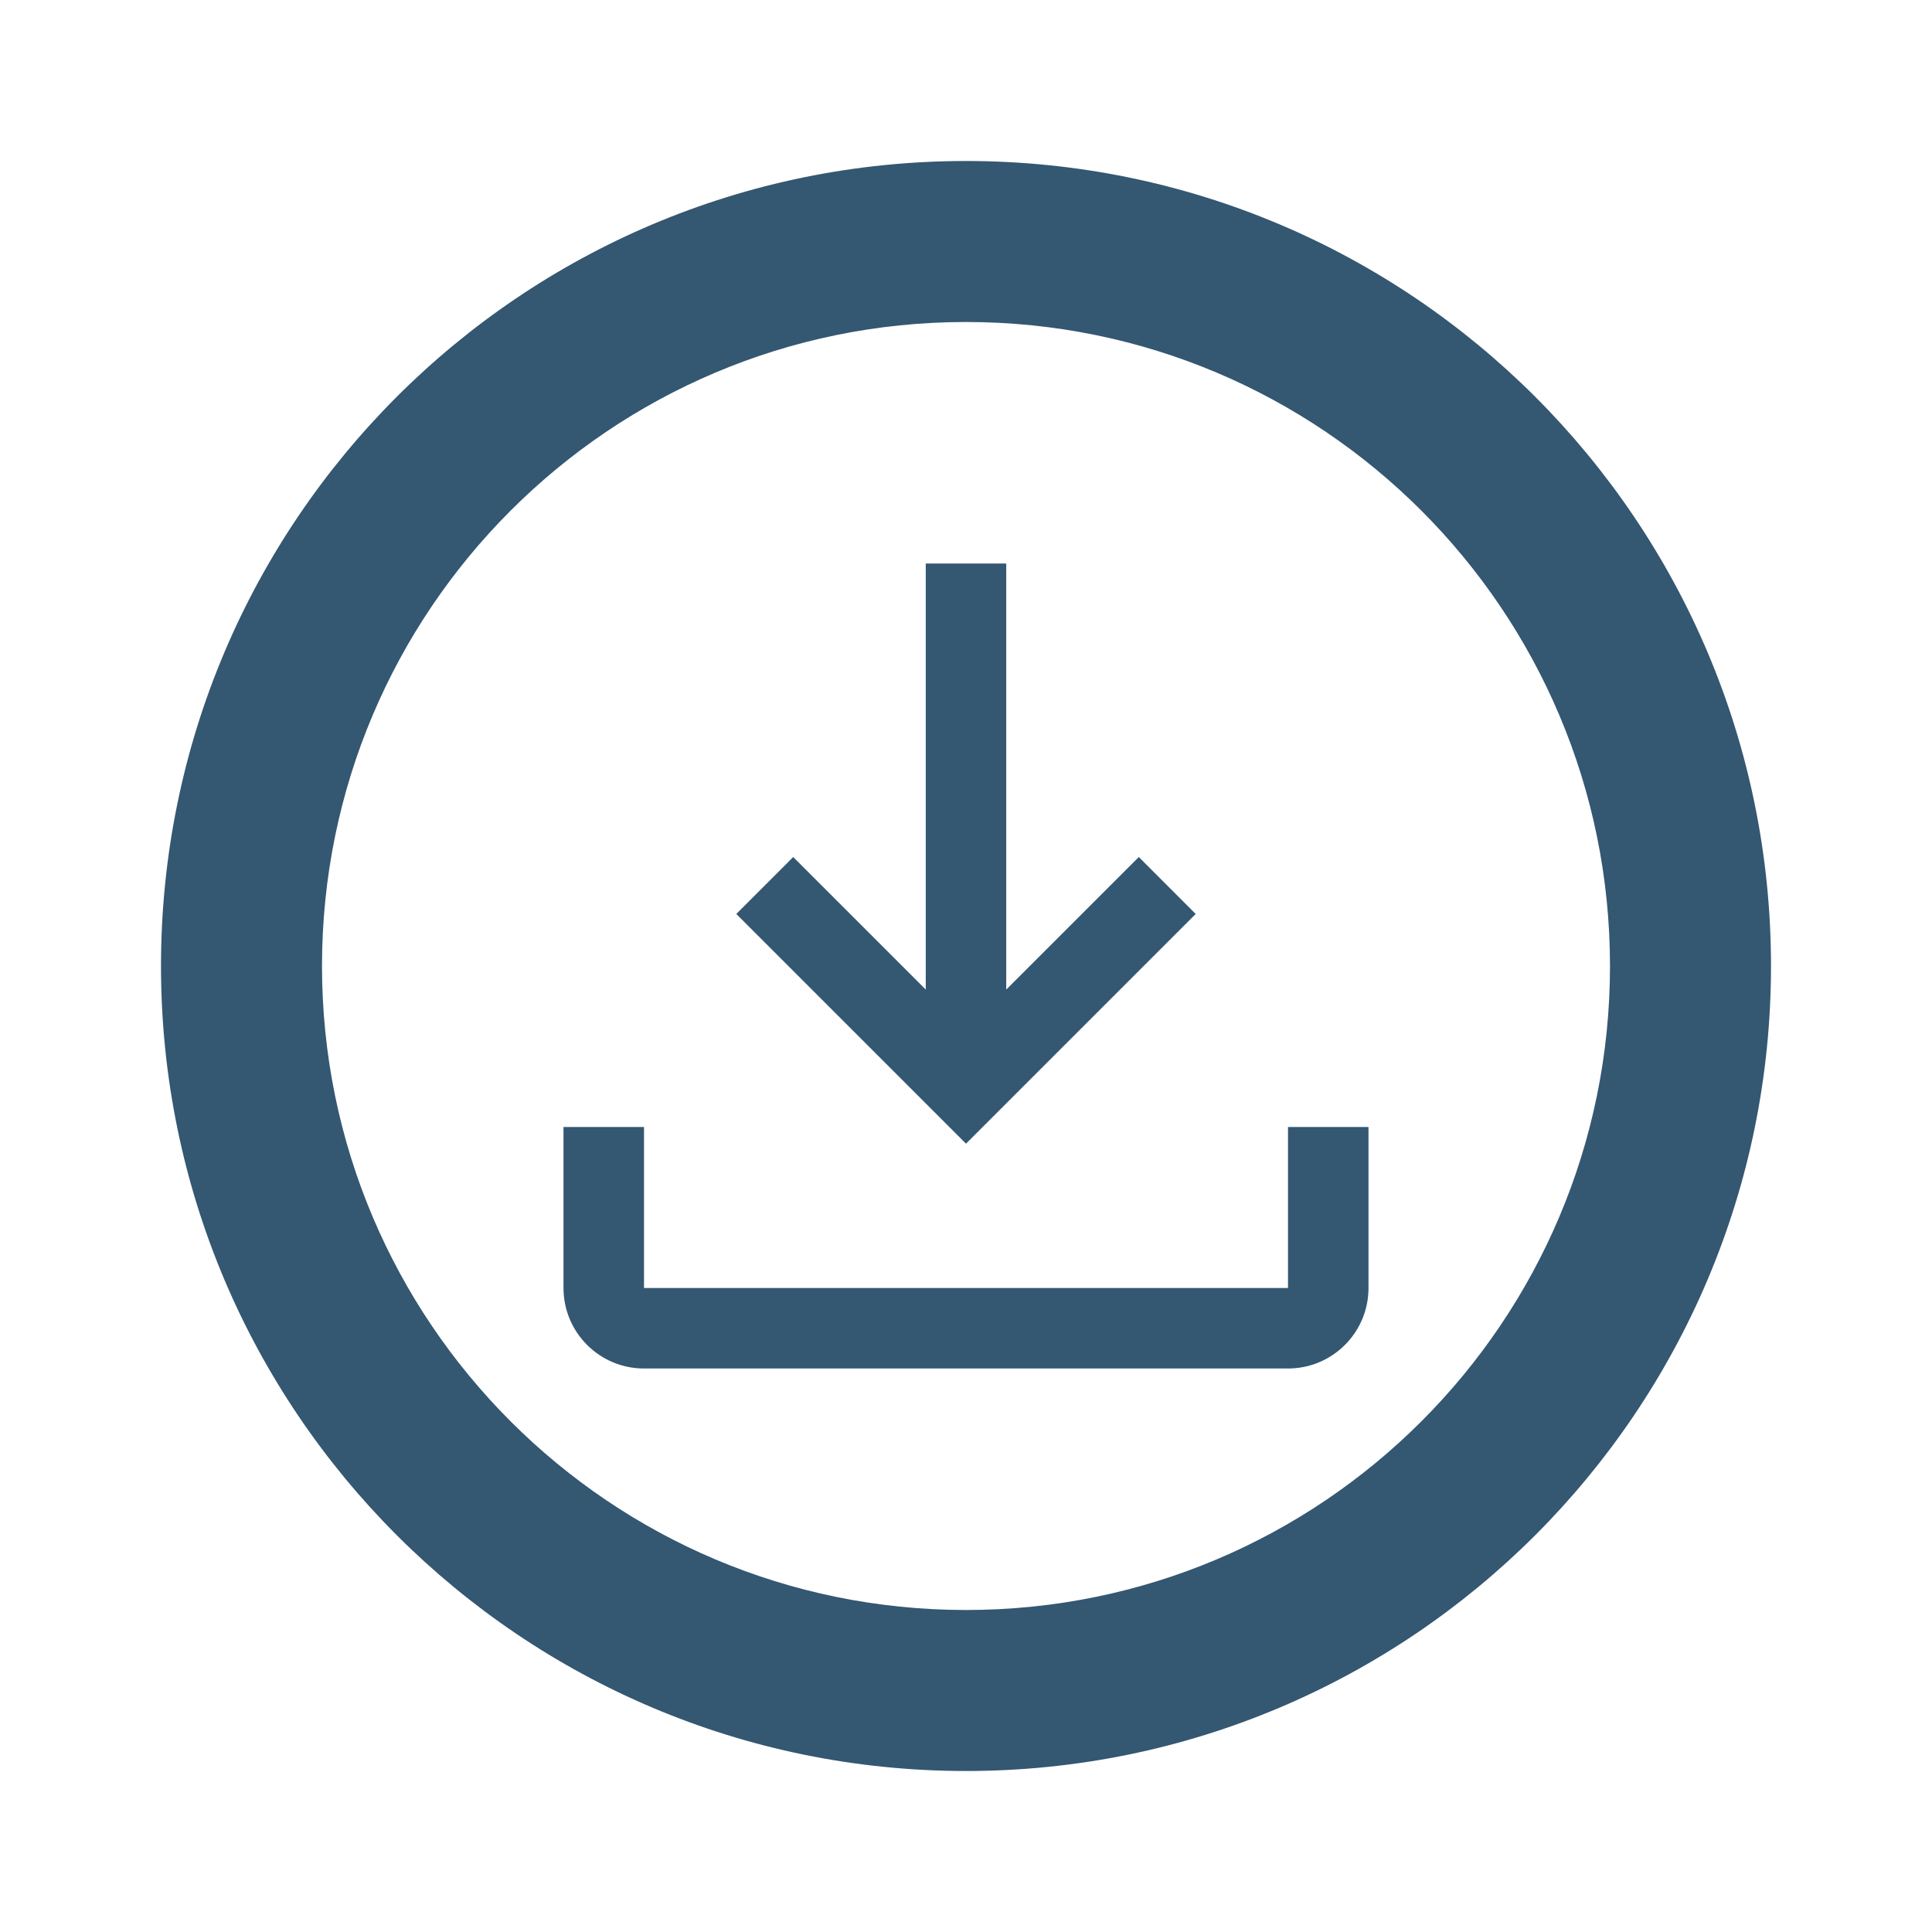 <svg width="75" height="75" viewBox="0 0 75 75" fill="none" xmlns="http://www.w3.org/2000/svg">
<path fill-rule="evenodd" clip-rule="evenodd" d="M53.125 43.75V50C53.125 51.726 51.726 53.125 50 53.125H25C23.274 53.125 21.875 51.726 21.875 50V43.75H25V50H50V43.75H53.125ZM39.062 38.415L44.208 33.27L46.417 35.48L37.5 44.397L28.583 35.48L30.792 33.27L35.938 38.415V21.875H39.062V38.415Z" fill="#345772"/>
<path fill-rule="evenodd" clip-rule="evenodd" d="M37.5 68.75C54.759 68.75 68.75 54.759 68.75 37.5C68.75 20.241 54.759 6.25 37.5 6.25C20.241 6.25 6.25 20.241 6.25 37.5C6.25 54.759 20.241 68.75 37.5 68.75ZM37.5 62.5C51.307 62.5 62.5 51.307 62.5 37.5C62.5 23.693 51.307 12.5 37.5 12.5C23.693 12.5 12.5 23.693 12.5 37.5C12.5 51.307 23.693 62.5 37.5 62.5Z" fill="#345772"/>
</svg>
